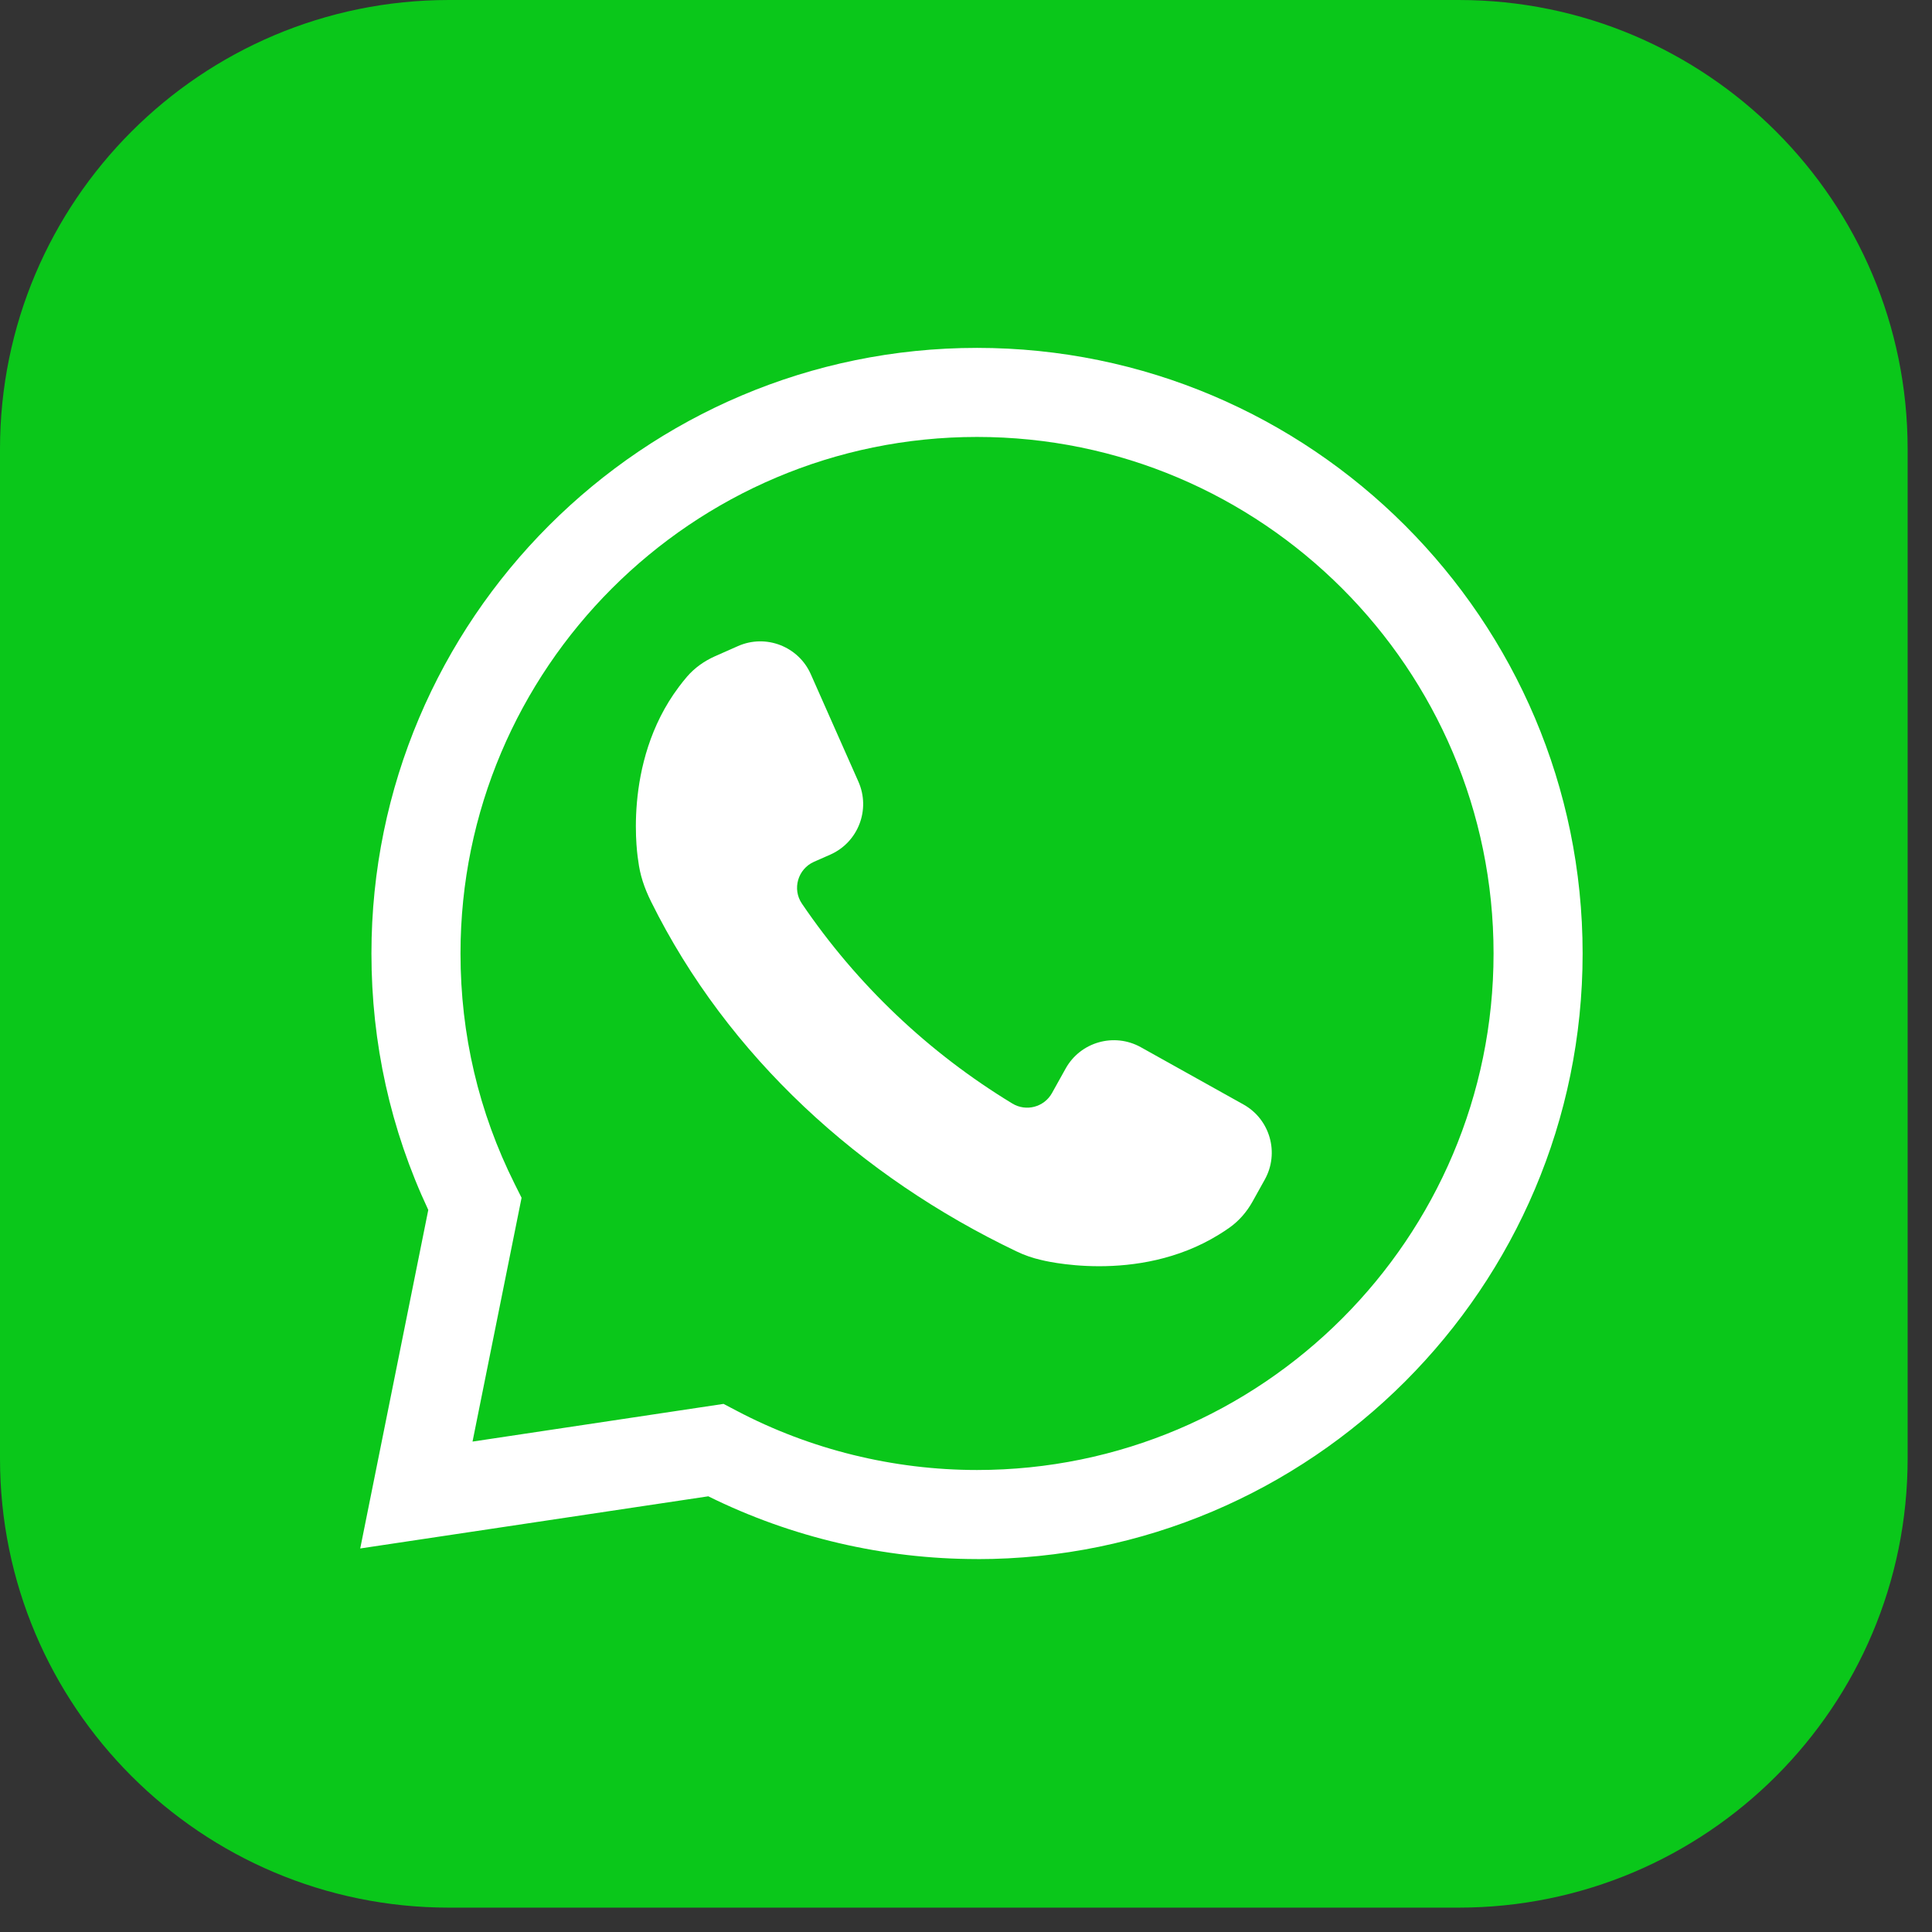 <svg width="31" height="31" viewBox="0 0 31 31" fill="none" xmlns="http://www.w3.org/2000/svg">
<rect x="0" y="0" width="31" height="31" fill="#333333" stroke="none"/>
<g clip-path="url(#clip0_2193_2)">
<path d="M23.404 0H7.205C3.226 0 0 3.226 0 7.205V23.404C0 27.383 3.226 30.609 7.205 30.609H23.404C27.383 30.609 30.609 27.383 30.609 23.404V7.205C30.609 3.226 27.383 0 23.404 0Z" fill="#0AC71A"/>
<path d="M15.677 25.016C14.182 25.016 12.697 24.669 11.365 24.009L5.78 24.846L6.872 19.414C6.266 18.122 5.96 16.739 5.96 15.299C5.96 9.941 10.319 5.582 15.677 5.582C21.035 5.582 25.394 9.941 25.394 15.299C25.394 20.658 21.035 25.017 15.677 25.017V25.016ZM11.611 22.527L11.819 22.636C12.999 23.258 14.334 23.587 15.677 23.587C20.247 23.587 23.965 19.869 23.965 15.299C23.965 10.729 20.247 7.011 15.677 7.011C11.107 7.011 7.389 10.729 7.389 15.299C7.389 16.599 7.681 17.844 8.259 18.999L8.369 19.219L7.582 23.131L11.611 22.526V22.527Z" fill="white"/>
<path d="M20.097 19.281L20.294 18.927C20.532 18.5 20.379 17.96 19.952 17.722L18.305 16.803C17.877 16.565 17.337 16.718 17.099 17.145L16.879 17.54C16.753 17.765 16.465 17.841 16.244 17.707C14.901 16.892 13.749 15.798 12.867 14.499C12.708 14.265 12.802 13.943 13.061 13.828L13.322 13.713C13.77 13.515 13.972 12.991 13.774 12.543L13.01 10.819C12.812 10.371 12.288 10.169 11.841 10.367L11.47 10.531C11.3 10.607 11.146 10.716 11.024 10.857C10.978 10.911 10.934 10.966 10.893 11.021C9.966 12.255 10.241 13.812 10.241 13.812C10.268 14.035 10.335 14.241 10.448 14.469C11.679 16.954 13.808 18.884 16.31 20.079C16.438 20.141 16.57 20.186 16.702 20.216C16.702 20.216 18.243 20.621 19.556 19.811C19.615 19.775 19.674 19.736 19.732 19.695C19.883 19.587 20.006 19.444 20.097 19.281L20.097 19.281Z" fill="white"/>
</g>
<defs>
<clipPath id="clip0_2193_2">
<rect width="30.609" height="30.609" fill="white"/>
</clipPath>
</defs>
</svg>
